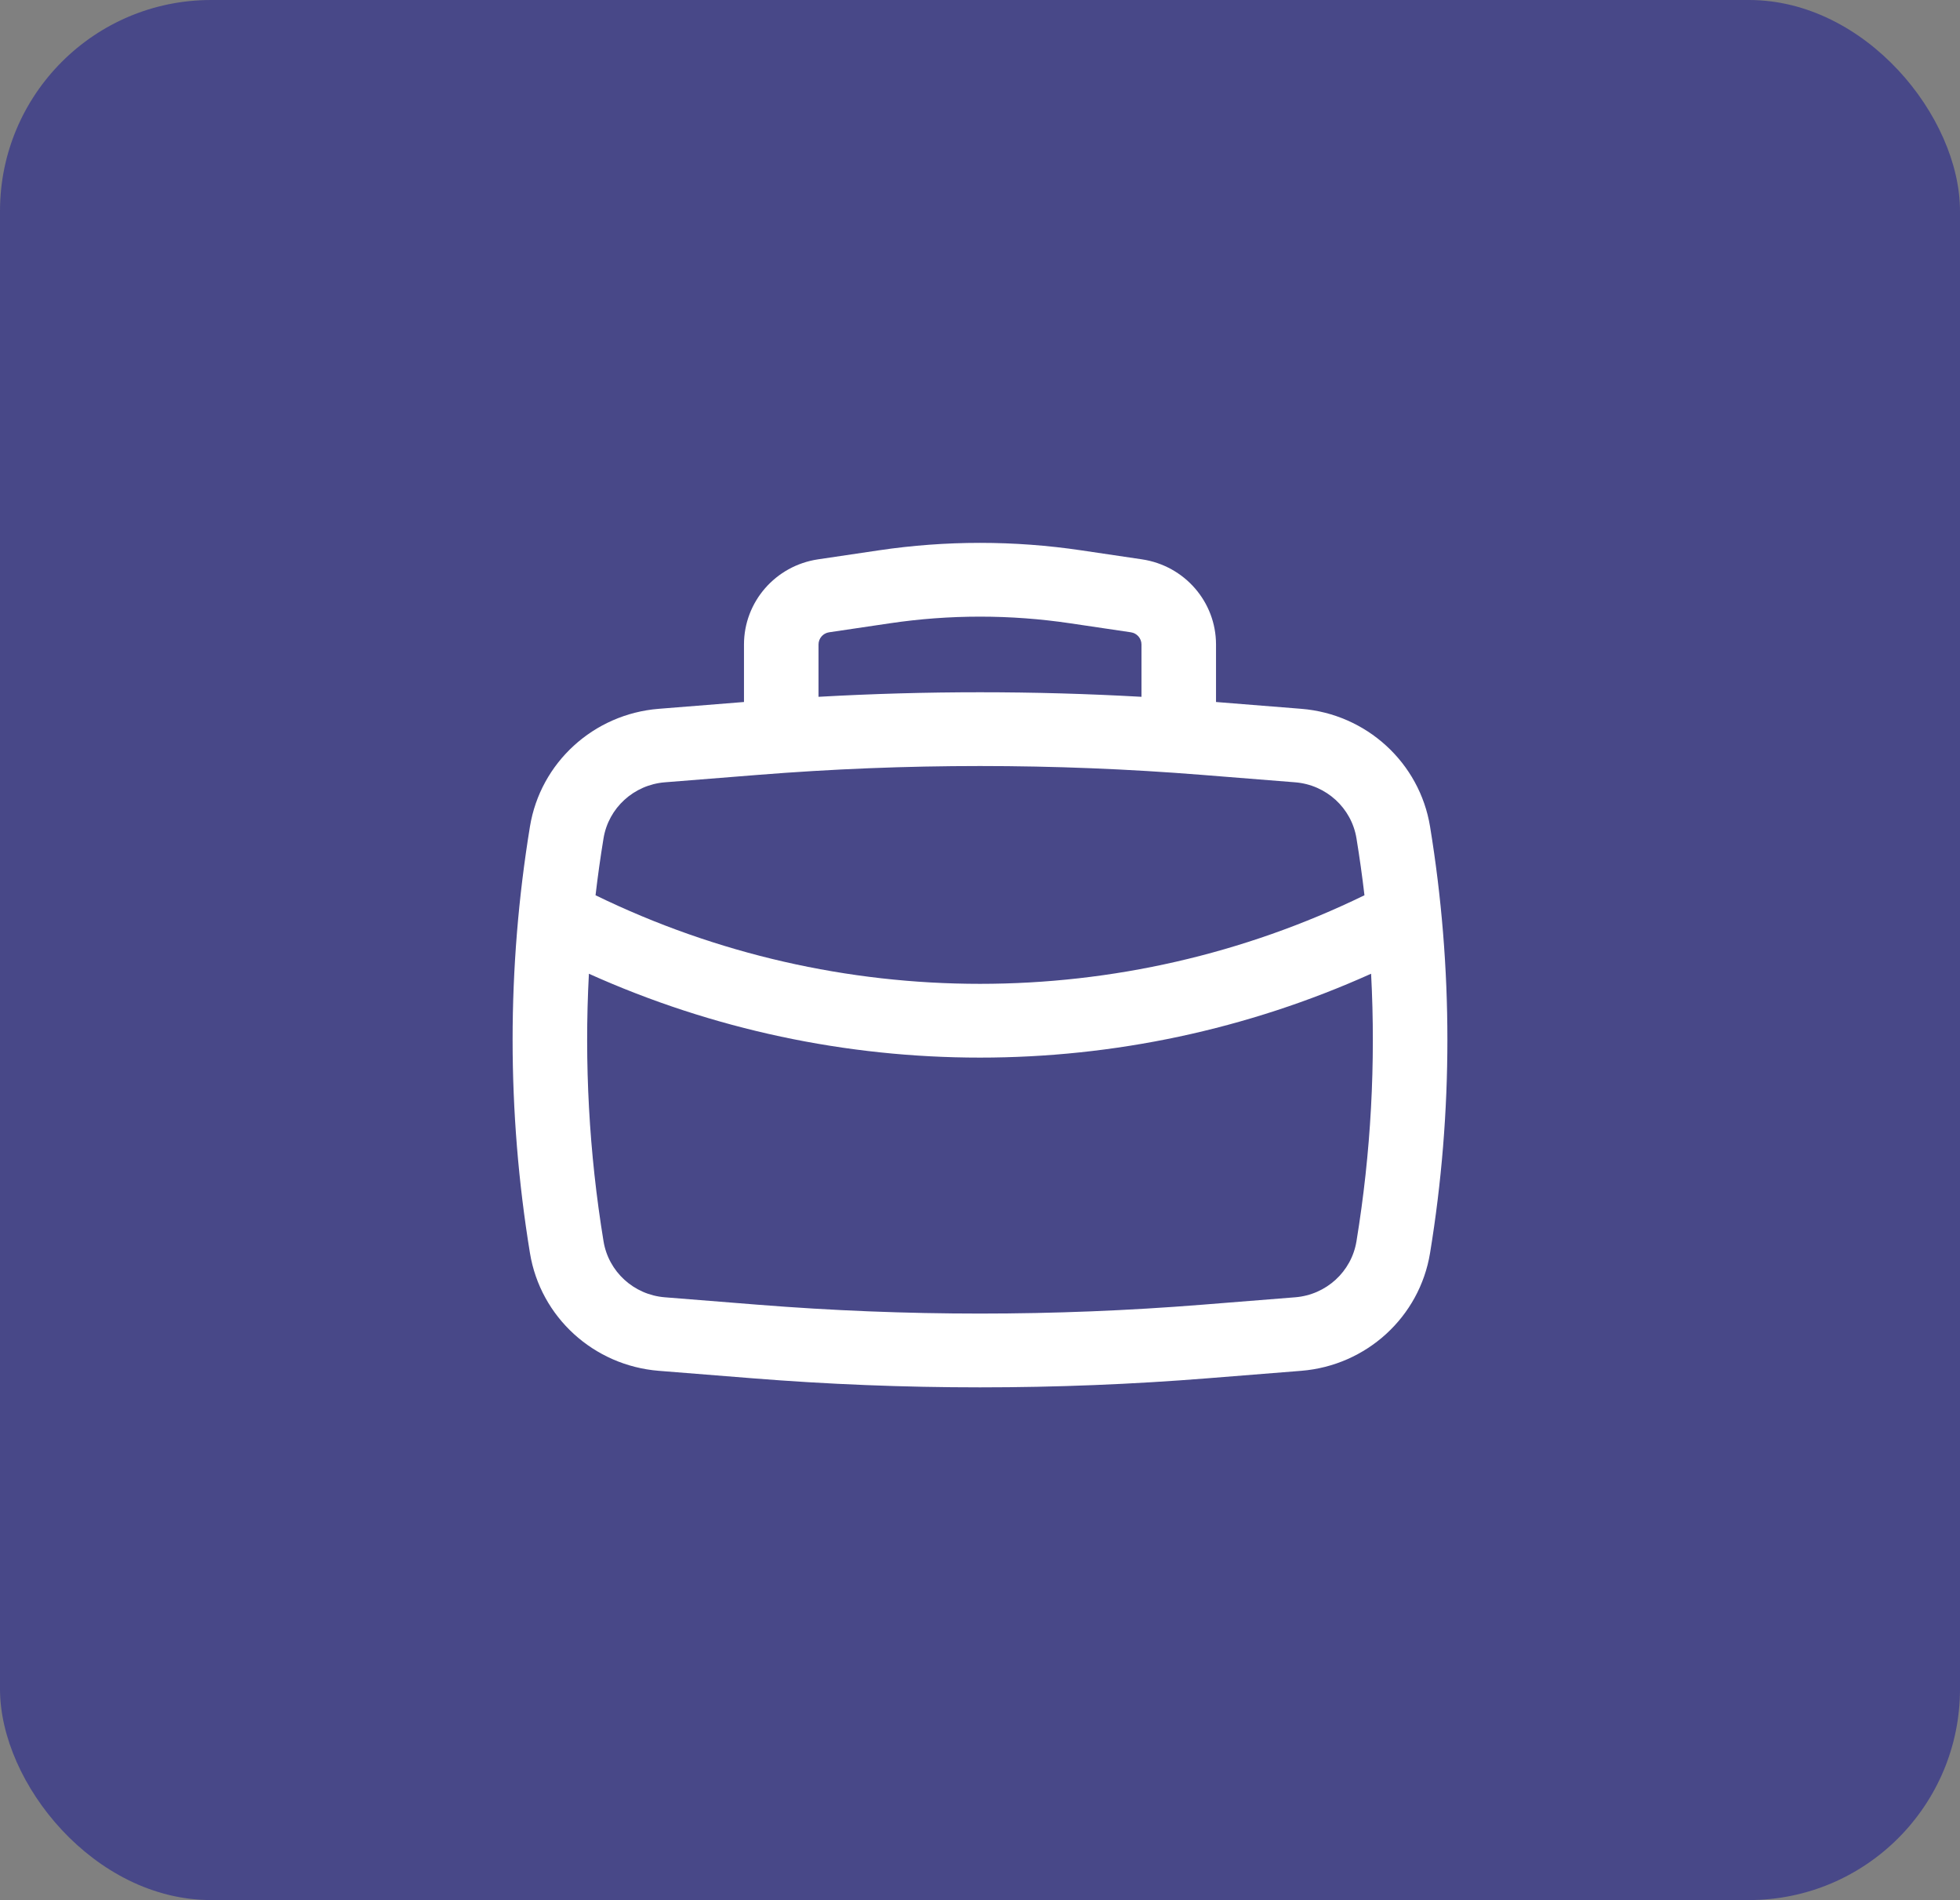 <?xml version="1.0" encoding="UTF-8"?> <svg xmlns="http://www.w3.org/2000/svg" width="65" height="63" viewBox="0 0 65 63" fill="none"><rect x="0" y="0" width="65" height="63" fill="#808080" stroke="none"/> <rect width="65" height="63" rx="7" fill="#484888"></rect> <path fill-rule="evenodd" clip-rule="evenodd" d="M24.673 23.276V21.369C24.673 19.956 25.717 18.756 27.129 18.546L29.139 18.248C31.367 17.917 33.633 17.917 35.861 18.248L37.871 18.546C39.283 18.756 40.327 19.956 40.327 21.369V23.276L43.152 23.502C45.314 23.674 47.078 25.286 47.425 27.405C48.192 32.089 48.192 36.864 47.425 41.548C47.078 43.668 45.314 45.279 43.152 45.452L40.067 45.698C35.031 46.101 29.97 46.101 24.933 45.698L21.848 45.452C19.686 45.279 17.922 43.668 17.575 41.548C16.808 36.864 16.808 32.089 17.575 27.405C17.922 25.286 19.686 23.674 21.848 23.502L24.673 23.276ZM29.506 20.667C31.491 20.372 33.509 20.372 35.494 20.667L37.505 20.965C37.706 20.995 37.855 21.167 37.855 21.369V23.104C34.288 22.903 30.712 22.903 27.145 23.104V21.369C27.145 21.167 27.294 20.995 27.495 20.965L29.506 20.667ZM25.132 25.693C30.036 25.301 34.964 25.301 39.868 25.693L42.953 25.939C43.981 26.022 44.82 26.788 44.985 27.796C45.088 28.424 45.176 29.053 45.25 29.684C37.212 33.6 27.788 33.6 19.75 29.684C19.824 29.053 19.912 28.424 20.015 27.796C20.18 26.788 21.019 26.022 22.047 25.939L25.132 25.693ZM19.53 32.286C27.768 35.994 37.232 35.994 45.47 32.286C45.627 35.248 45.466 38.222 44.985 41.157C44.82 42.165 43.981 42.932 42.953 43.014L39.868 43.26C34.964 43.652 30.036 43.652 25.132 43.26L22.047 43.014C21.019 42.932 20.18 42.165 20.015 41.157C19.534 38.222 19.373 35.248 19.53 32.286Z" fill="white"></path> </svg> 